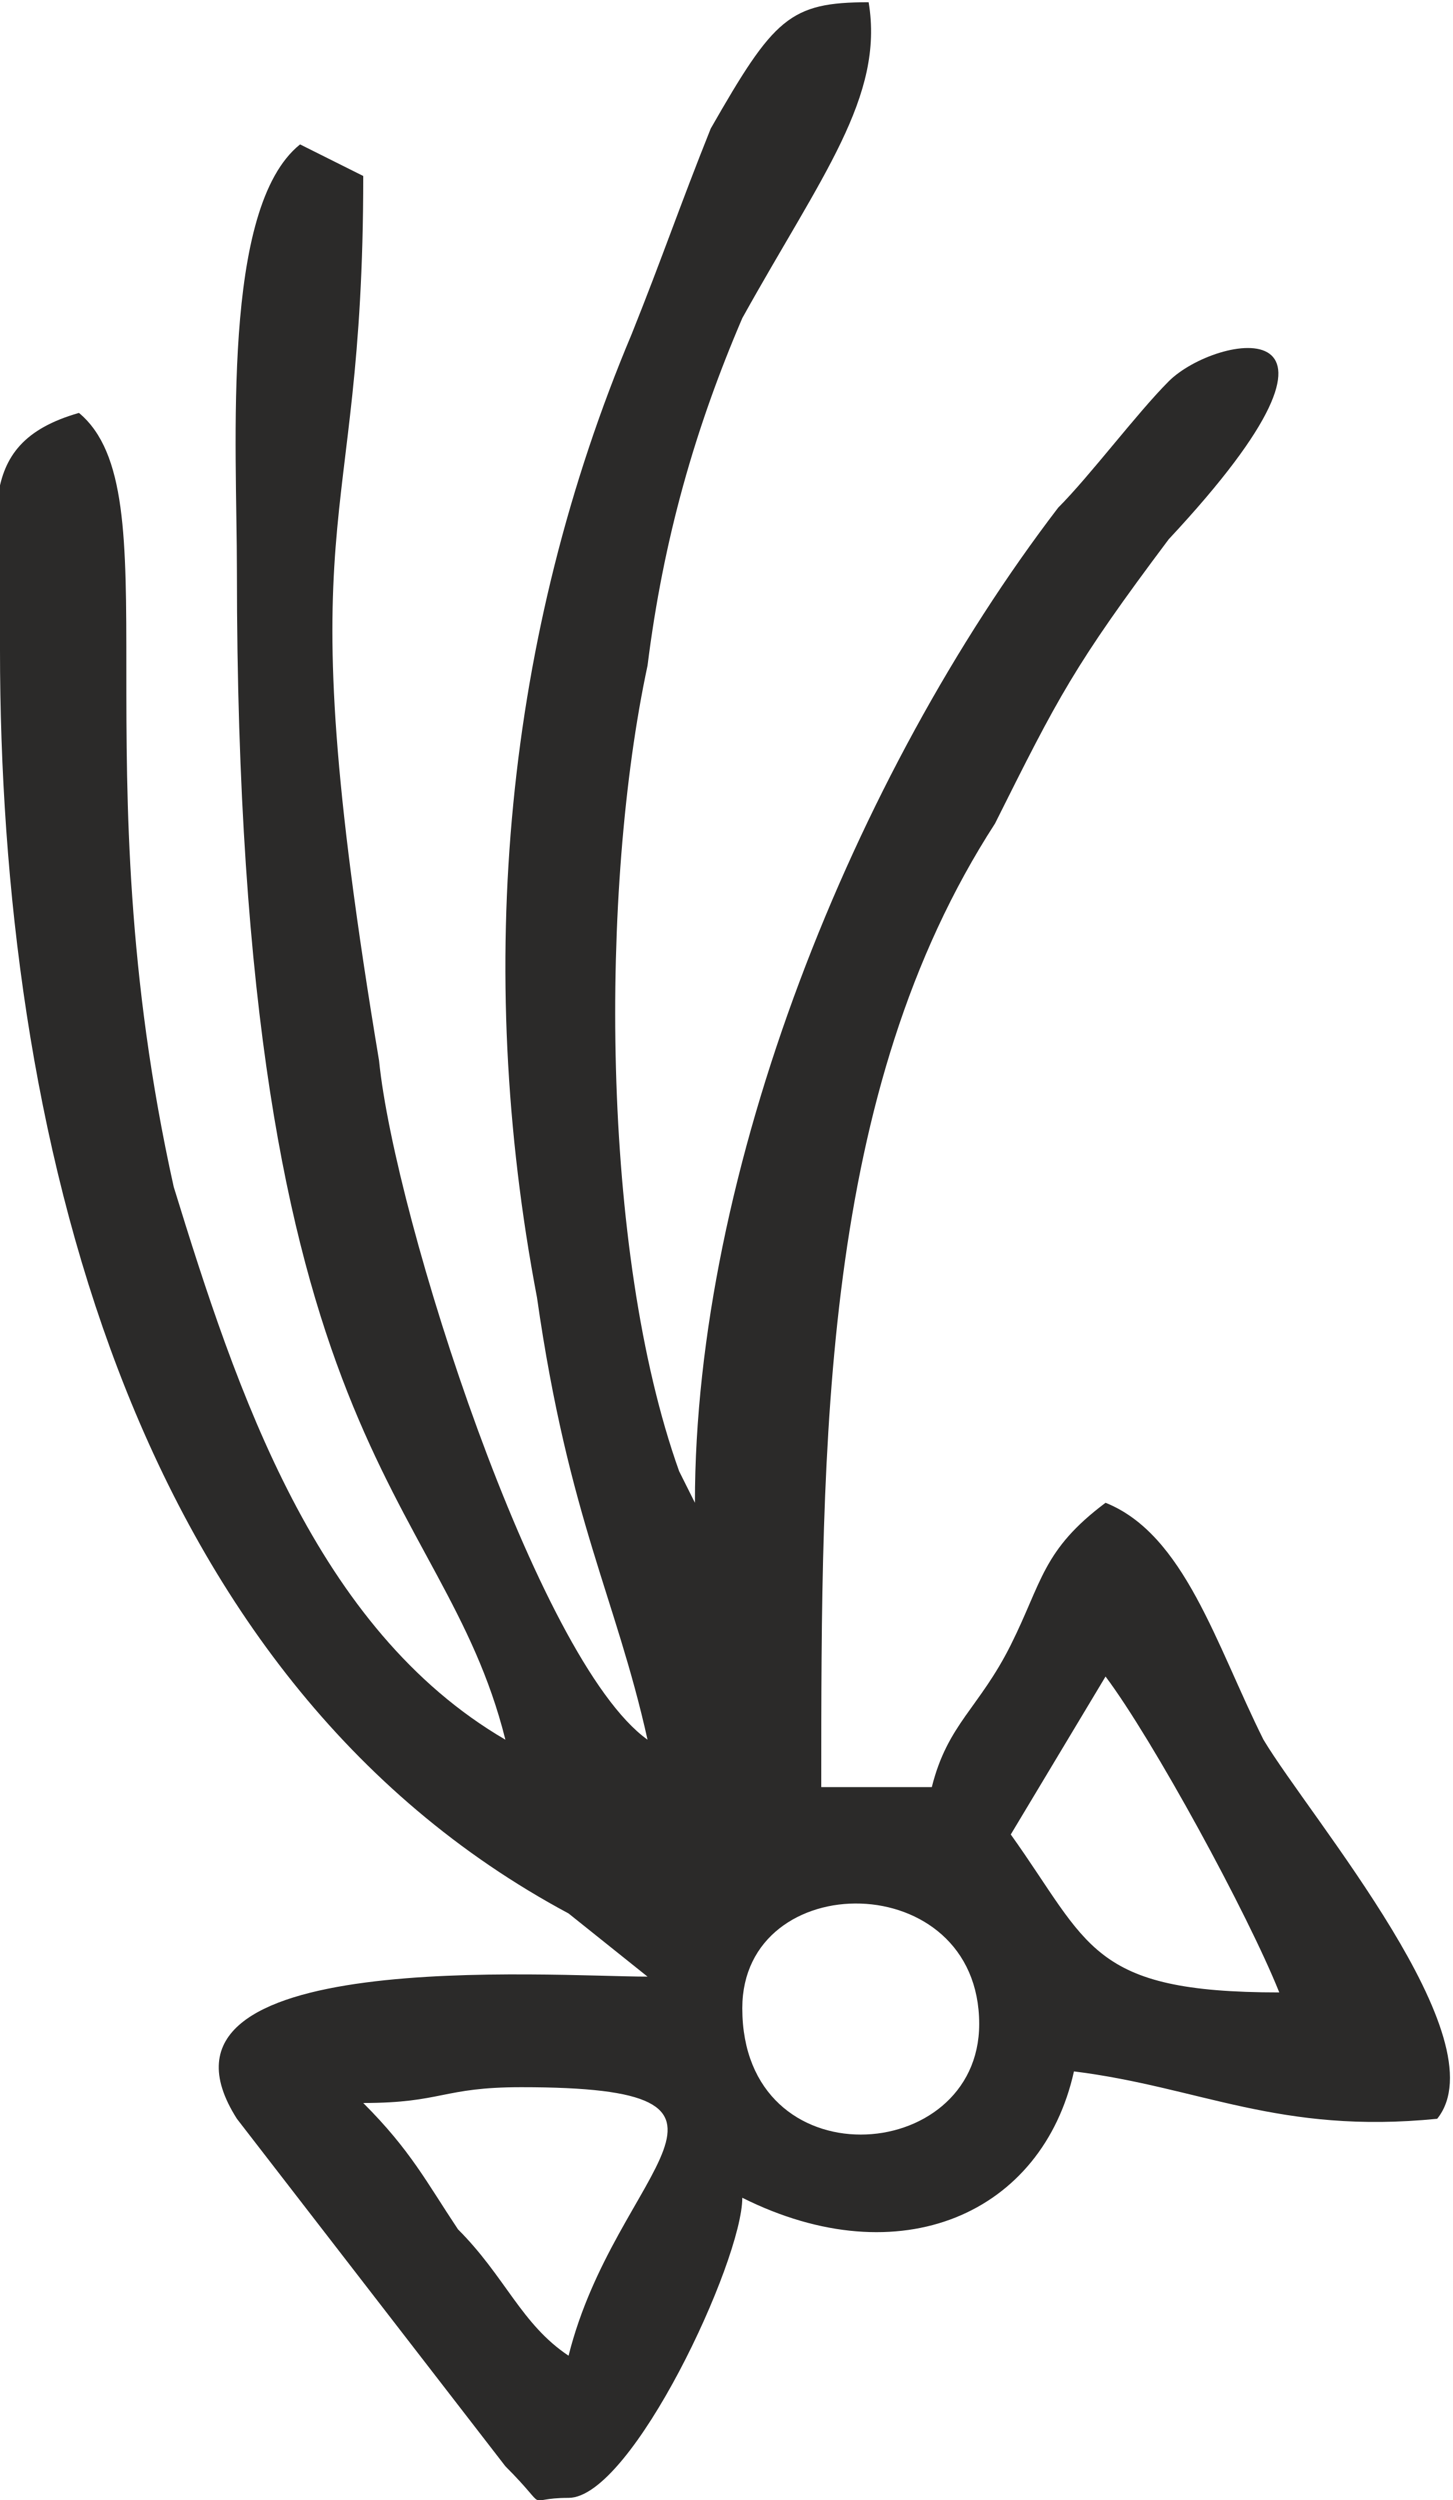 <?xml version="1.0" encoding="UTF-8"?>
<!DOCTYPE svg PUBLIC "-//W3C//DTD SVG 1.1//EN" "http://www.w3.org/Graphics/SVG/1.1/DTD/svg11.dtd">
<!-- Creator: CorelDRAW X7 -->
<svg xmlns="http://www.w3.org/2000/svg" xml:space="preserve" width="8.146mm" height="14.015mm" version="1.1" style="shape-rendering:geometricPrecision; text-rendering:geometricPrecision; image-rendering:optimizeQuality; fill-rule:evenodd; clip-rule:evenodd"
viewBox="0 0 92 158"
 xmlns:xlink="http://www.w3.org/1999/xlink">
 <defs>
  <style type="text/css">
   <![CDATA[
    .fil0 {fill:#2B2A29}
   ]]>
  </style>
 </defs>
 <g id="Слой_x0020_1">
  <path class="fil0" d="M68 131c-2,9 -11,13 -21,8 0,4 -7,19 -11,19 -3,0 -1,1 -4,-2l-17 -22c-7,-11 20,-9 26,-9l-5 -4c-28,-15 -36,-50 -36,-80 0,-8 -2,-13 5,-15 6,5 0,22 6,49 4,13 9,28 21,35 -4,-16 -17,-18 -17,-74 0,-8 -1,-23 4,-27l4 2c0,24 -5,20 1,56 1,10 10,38 17,43 -2,-9 -5,-14 -7,-28 -4,-21 -2,-42 6,-61 2,-5 3,-8 5,-13 4,-7 5,-8 10,-8 1,6 -3,11 -8,20 -3,7 -5,14 -6,22 -3,14 -3,37 2,51l1 2c0,0 0,0 0,0 0,-21 10,-46 23,-63 2,-2 5,-6 7,-8 3,-3 14,-5 0,10 -6,8 -7,10 -11,18 -11,17 -11,39 -11,61l7 0c1,-4 3,-5 5,-9 2,-4 2,-6 6,-9 5,2 7,9 10,15 3,5 15,19 11,24 -10,1 -15,-2 -23,-3zm-32 18c3,-12 14,-17 -3,-17 -5,0 -5,1 -10,1 3,3 4,5 6,8 3,3 4,6 7,8zm11 -22c0,11 15,10 15,1 0,-10 -15,-10 -15,-1zm23 -21l-6 10c5,7 5,10 17,10 -2,-5 -8,-16 -11,-20zm-38 4l0 0zm9 0l1 2 -1 -2z"/>
 </g>
</svg>
